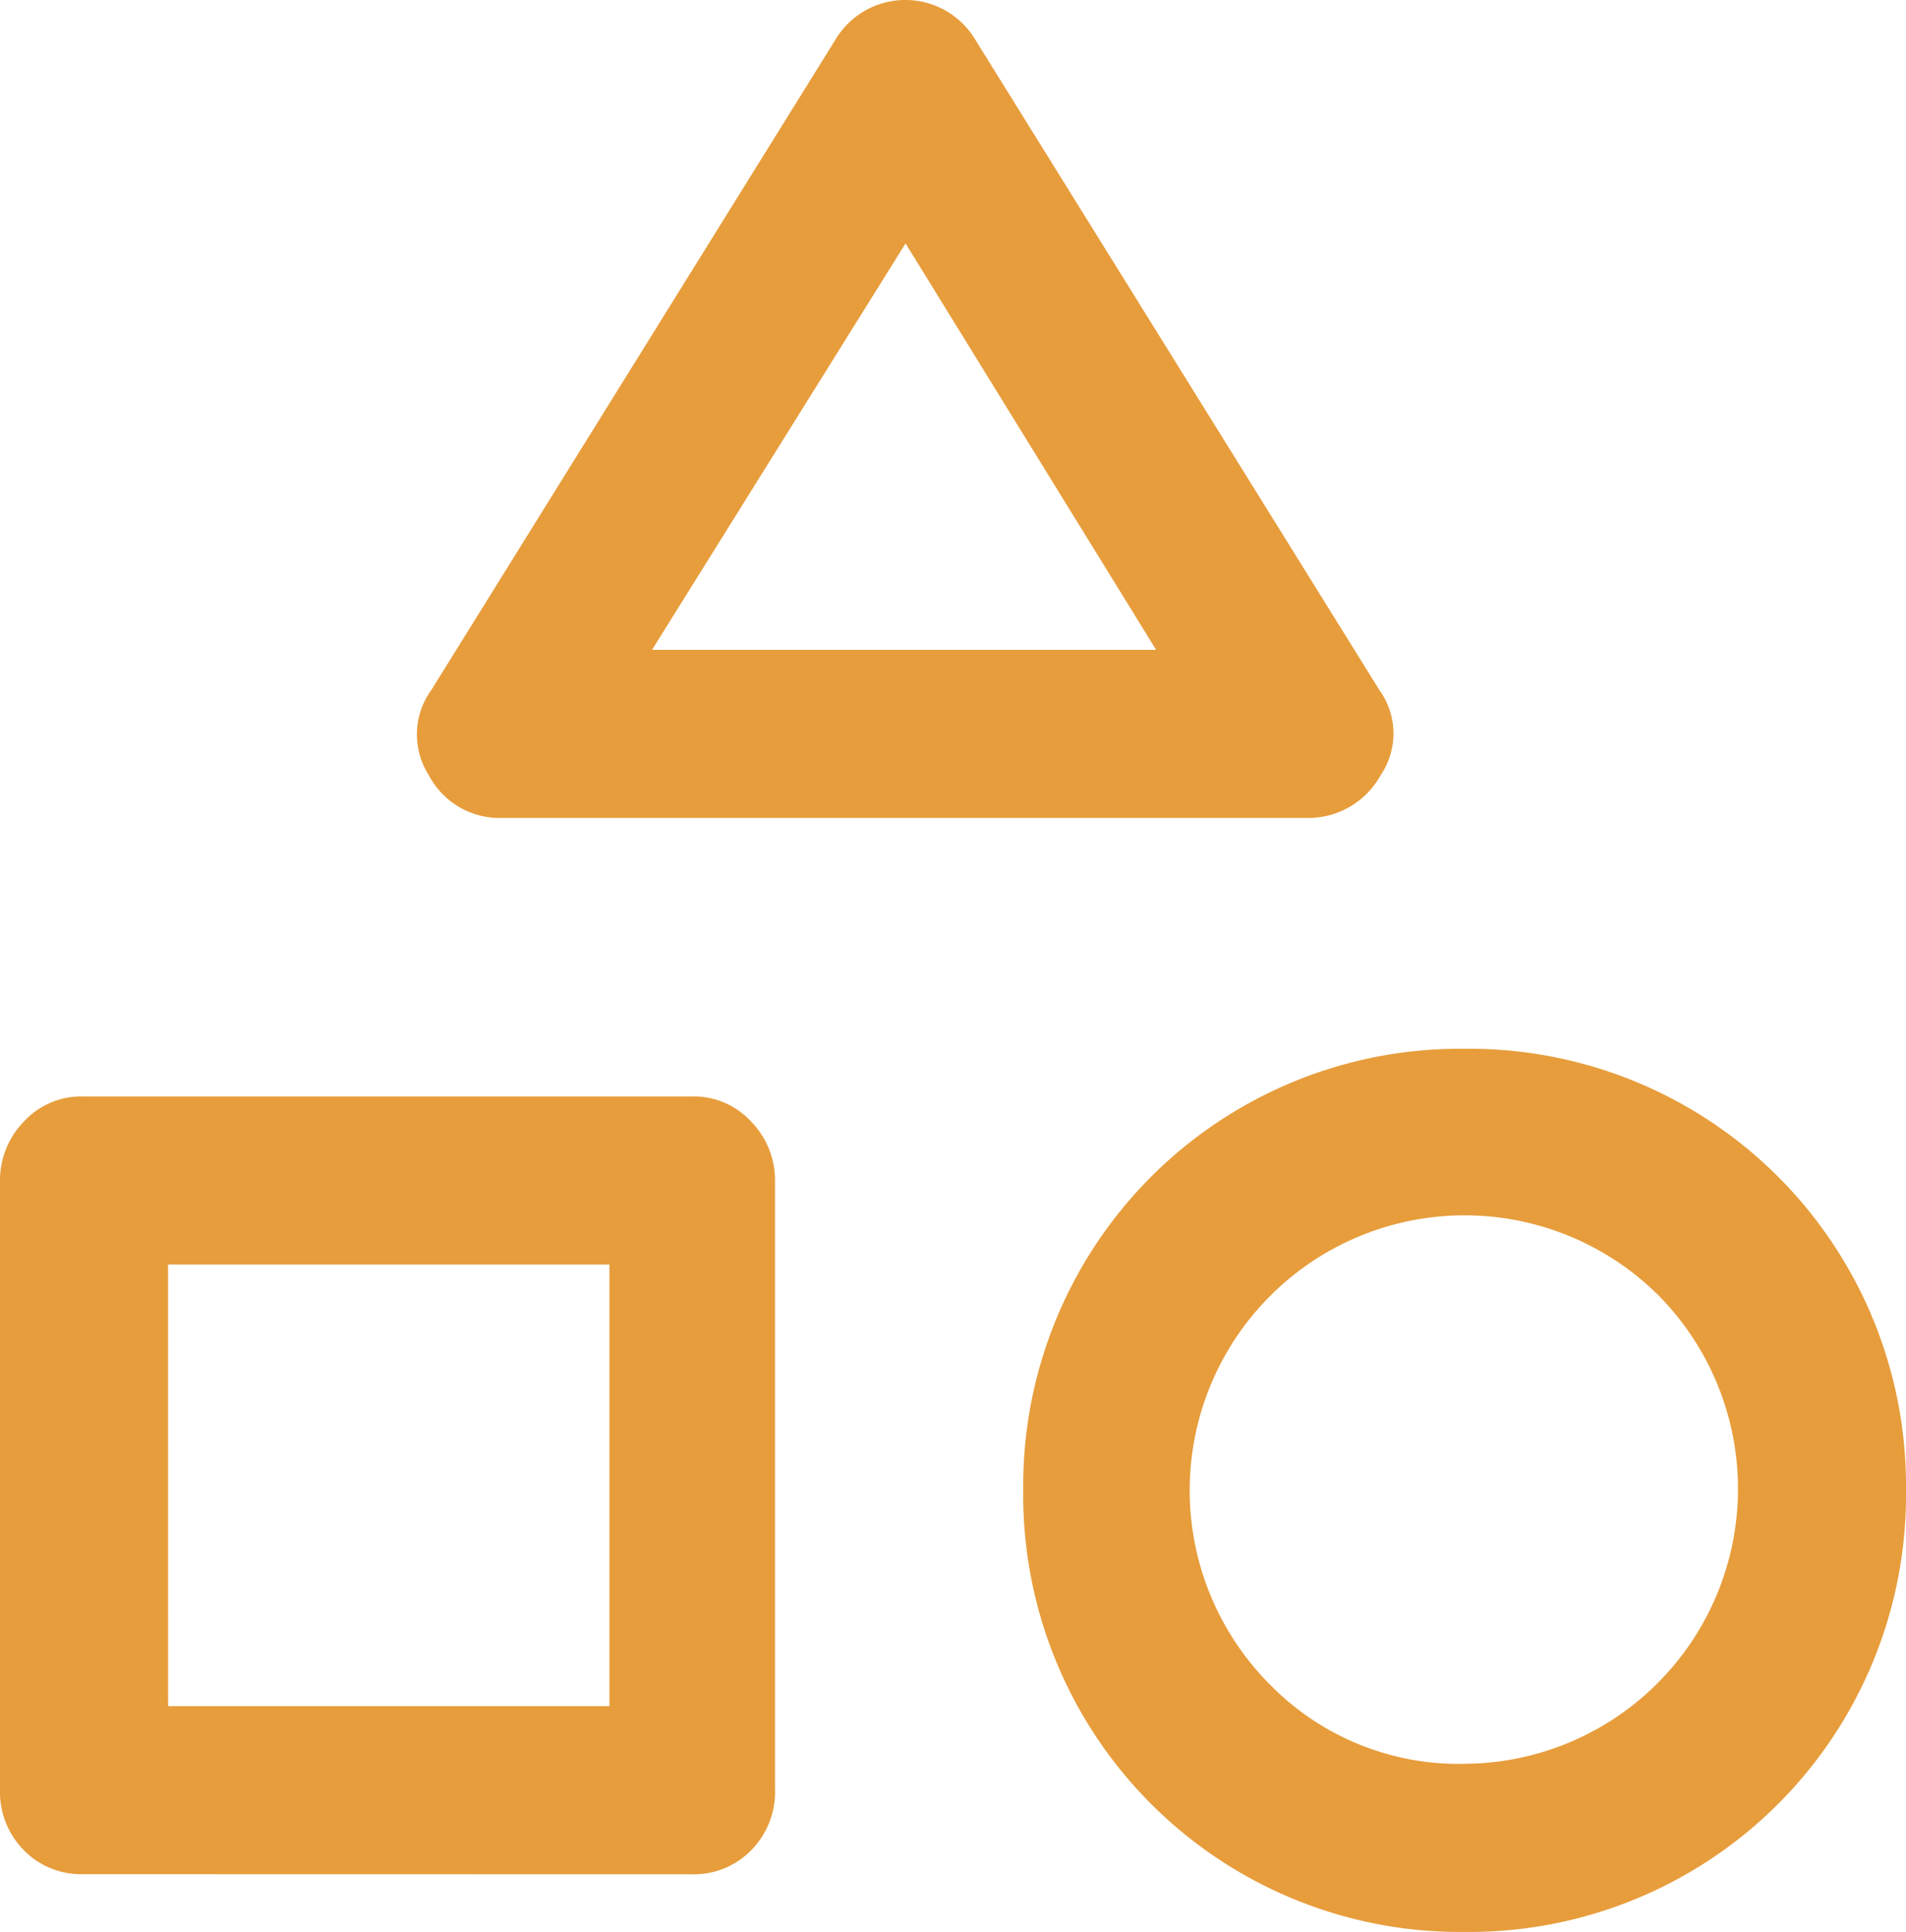 <svg xmlns="http://www.w3.org/2000/svg" width="47.779" height="48.408" viewBox="0 0 47.779 48.408">
  <path id="category_FILL0_wght400_GRAD0_opsz40" d="M17.573,25.078a2,2,0,0,1-1.823-1.07,1.894,1.894,0,0,1,.063-2.136L25.935,5.589a2.042,2.042,0,0,1,3.52,0L39.577,21.872a1.859,1.859,0,0,1,.032,2.136,2.071,2.071,0,0,1-1.856,1.07ZM41.714,52.991A10.949,10.949,0,0,1,30.65,41.926,10.949,10.949,0,0,1,41.714,30.862,10.949,10.949,0,0,1,52.779,41.926,10.949,10.949,0,0,1,41.714,52.991ZM7.075,51.544a2.006,2.006,0,0,1-1.477-.6A2.08,2.08,0,0,1,5,49.408V34.193a2.114,2.114,0,0,1,.6-1.509,1.958,1.958,0,0,1,1.477-.628H22.351a1.958,1.958,0,0,1,1.477.628,2.114,2.114,0,0,1,.6,1.509V49.408a2.08,2.08,0,0,1-.6,1.539,2.007,2.007,0,0,1-1.477.6Zm34.639-2.766a6.89,6.89,0,0,0,4.872-11.725A6.89,6.89,0,0,0,36.842,46.8,6.622,6.622,0,0,0,41.714,48.779Zm-32.5-1.445H20.277V36.268H9.213ZM21.345,20.866H33.981L27.7,10.682ZM27.7,20.866ZM20.277,36.268ZM41.714,41.926Z" transform="translate(-5 -4.583)" fill="#e79d3c"/>
</svg>
